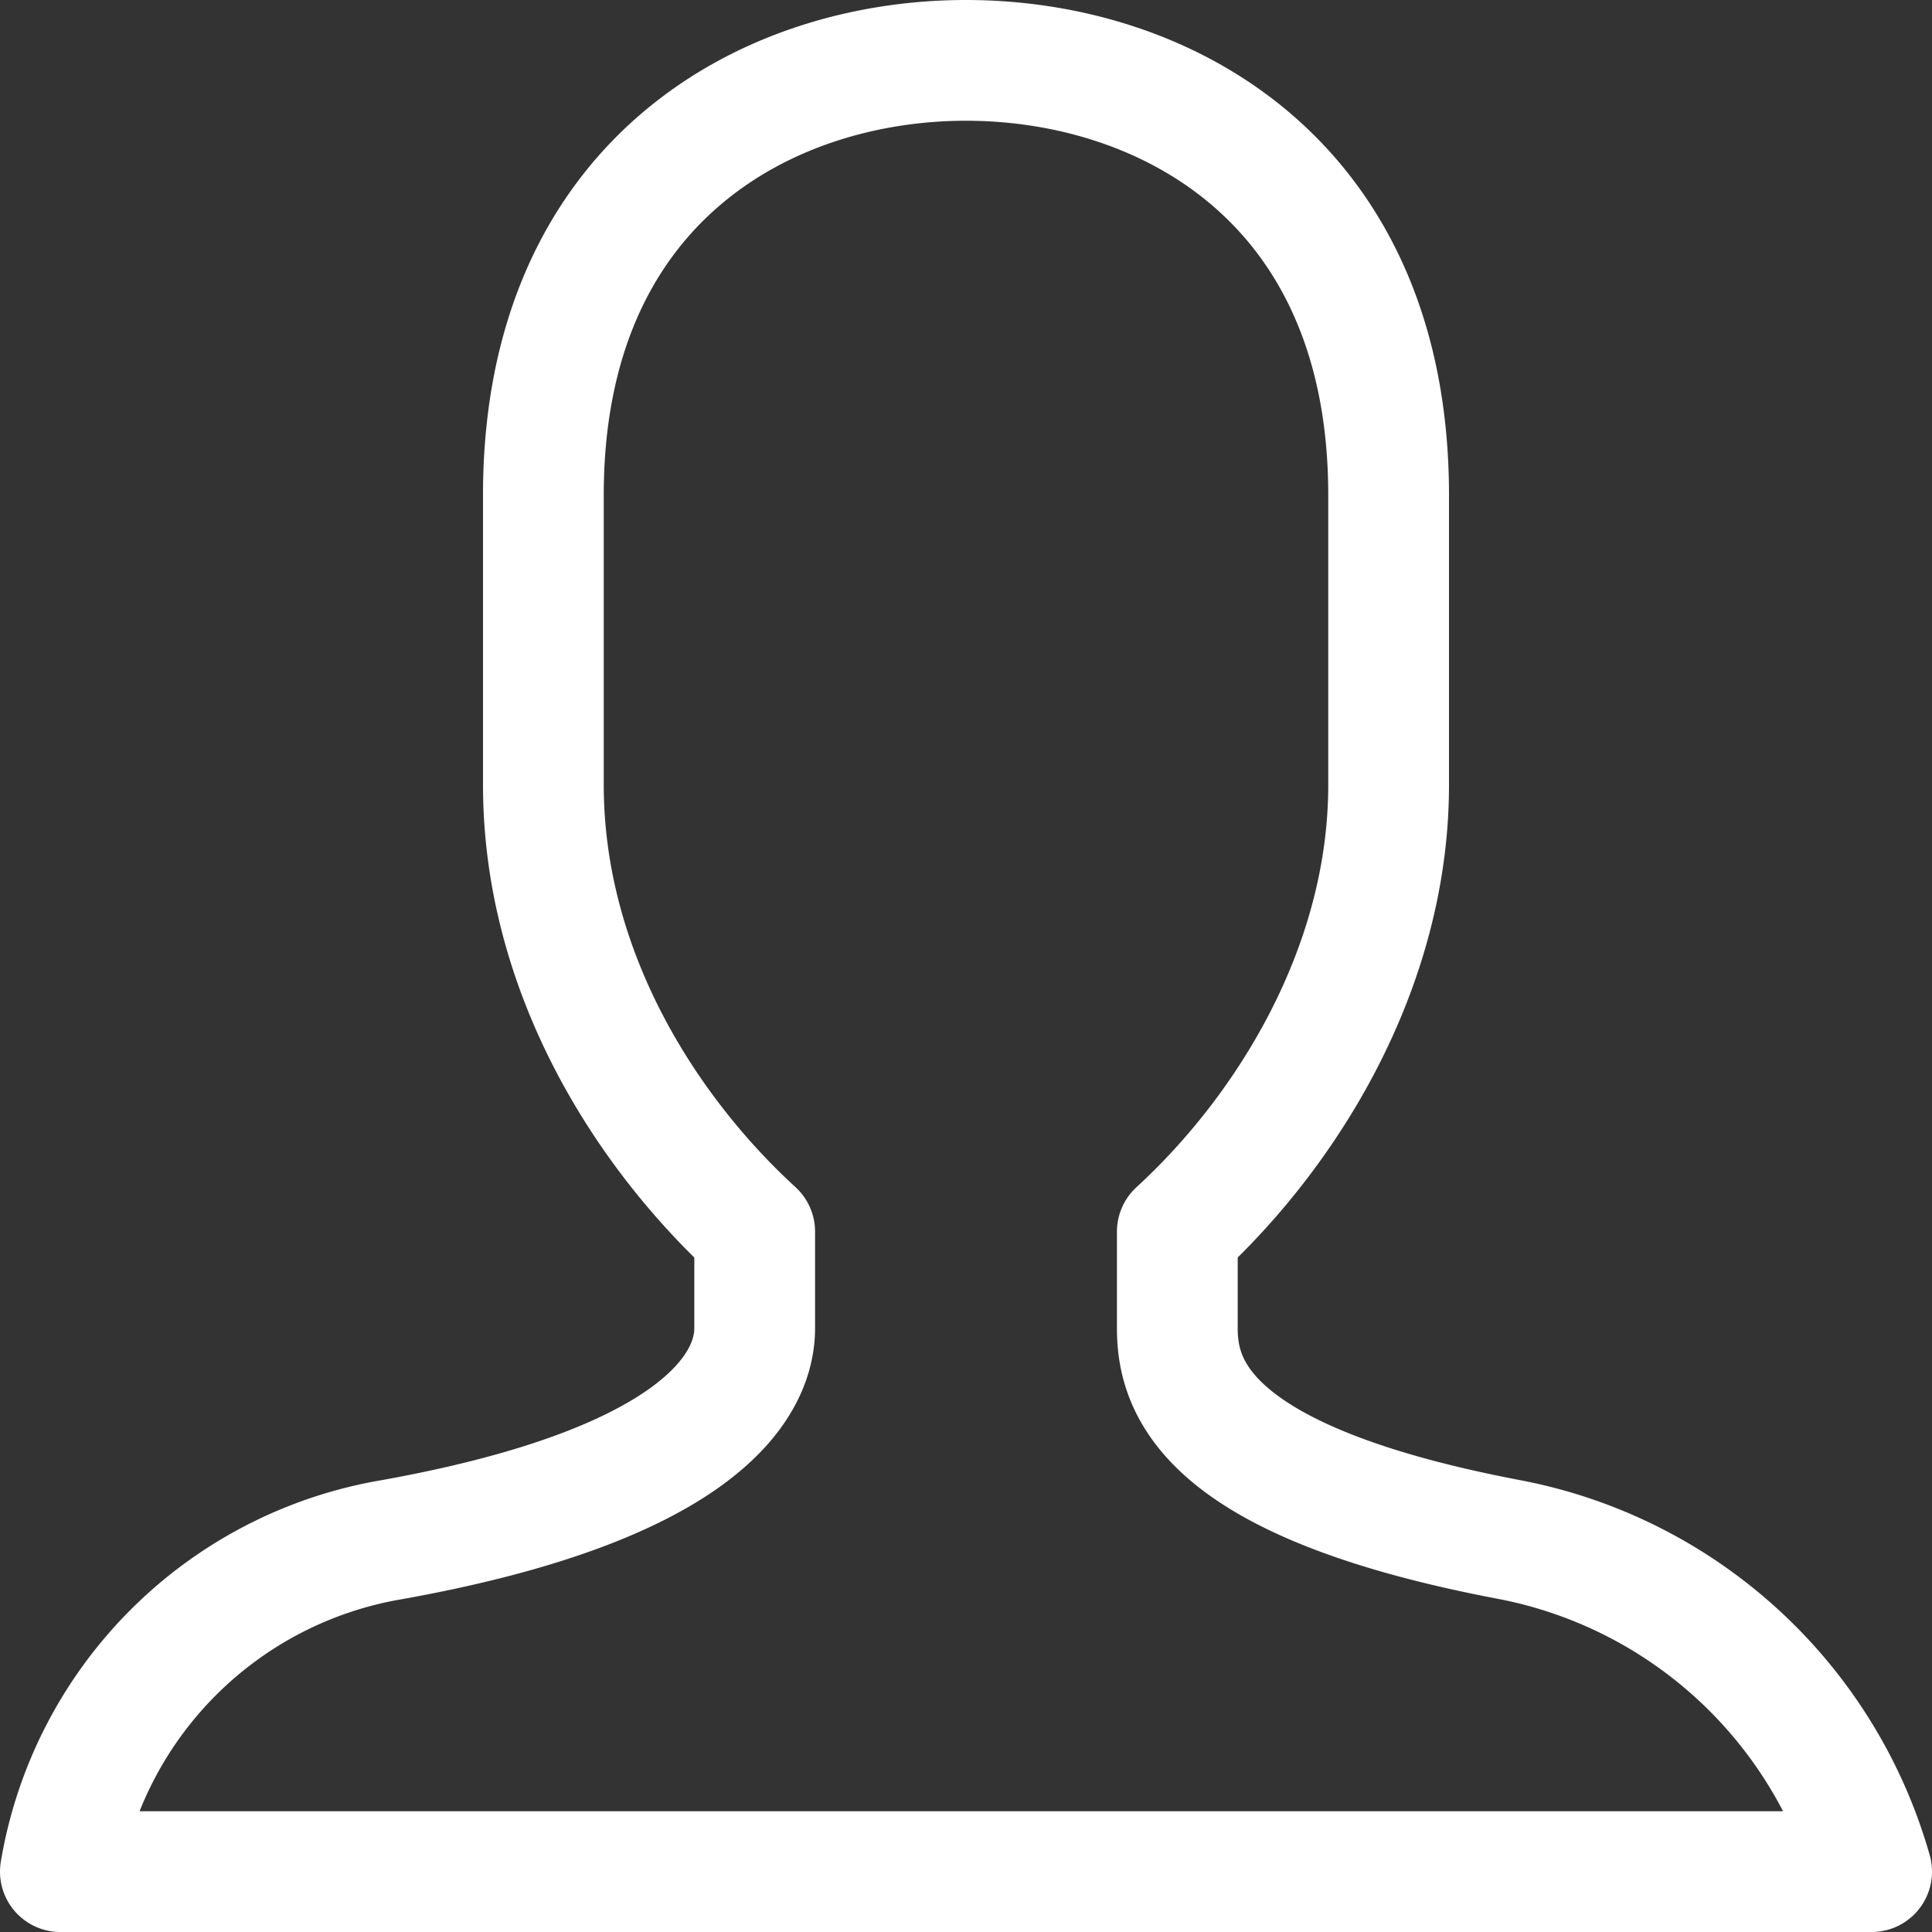 <?xml version="1.0" encoding="UTF-8" standalone="no"?>
<svg
   xmlns:dc="http://purl.org/dc/elements/1.1/"
   xmlns:cc="http://creativecommons.org/ns#"
   xmlns:rdf="http://www.w3.org/1999/02/22-rdf-syntax-ns#"
   xmlns:svg="http://www.w3.org/2000/svg"
   xmlns="http://www.w3.org/2000/svg"
   xmlns:sodipodi="http://sodipodi.sourceforge.net/DTD/sodipodi-0.dtd"
   xmlns:inkscape="http://www.inkscape.org/namespaces/inkscape"
   viewBox="0 0 64 64"
   aria-labelledby="title"
   aria-describedby="desc"
   role="img"
   width="16"
   height="16"
   version="1.1"
   id="svg8"
   sodipodi:docname="Orion_user (4).svg"
   inkscape:version="0.92.2 5c3e80d, 2017-08-06">
  <rect x="0" y="0" width="64" height="64" fill="#333333" stroke="none"/>
  <defs
     id="defs12" />
  <sodipodi:namedview
     pagecolor="#ffffff"
     bordercolor="#666666"
     borderopacity="1"
     objecttolerance="10"
     gridtolerance="10"
     guidetolerance="10"
     inkscape:pageopacity="0"
     inkscape:pageshadow="2"
     inkscape:window-width="704"
     inkscape:window-height="485"
     id="namedview10"
     showgrid="false"
     fit-margin-top="0"
     fit-margin-left="0"
     fit-margin-right="0"
     fit-margin-bottom="0"
     inkscape:zoom="14.75"
     inkscape:cx="7.9999909"
     inkscape:cy="7.9999999"
     inkscape:window-x="0"
     inkscape:window-y="0"
     inkscape:window-maximized="0"
     inkscape:current-layer="svg8" />
  <title
     id="title2">User</title>
  <desc
     id="desc4">A line styled icon from Orion Icon Library.</desc>
  <path
     data-name="layer1"
     d="m 46,26 c 0,6.1 -3.4,11.5 -7,14.8 V 44 c 0,2 1,5.1 11,7 a 15.5,15.5 0 0 1 12,11 H 2 A 13.4,13.4 0 0 1 13,51 c 10,-1.8 12,-5 12,-7 v -3.2 c -3.6,-3.3 -7,-8.6 -7,-14.8 v -9.6 c 0,-10.4 7.4,-14.4 14,-14.4 6.6,0 14,4 14,14.4 z"
     stroke-miterlimit="10"
     id="path6"
     inkscape:connector-curvature="0"
     style="fill:none;stroke:#ffffff;stroke-width:4;stroke-linecap:round;stroke-linejoin:round;stroke-miterlimit:10" />
</svg>
